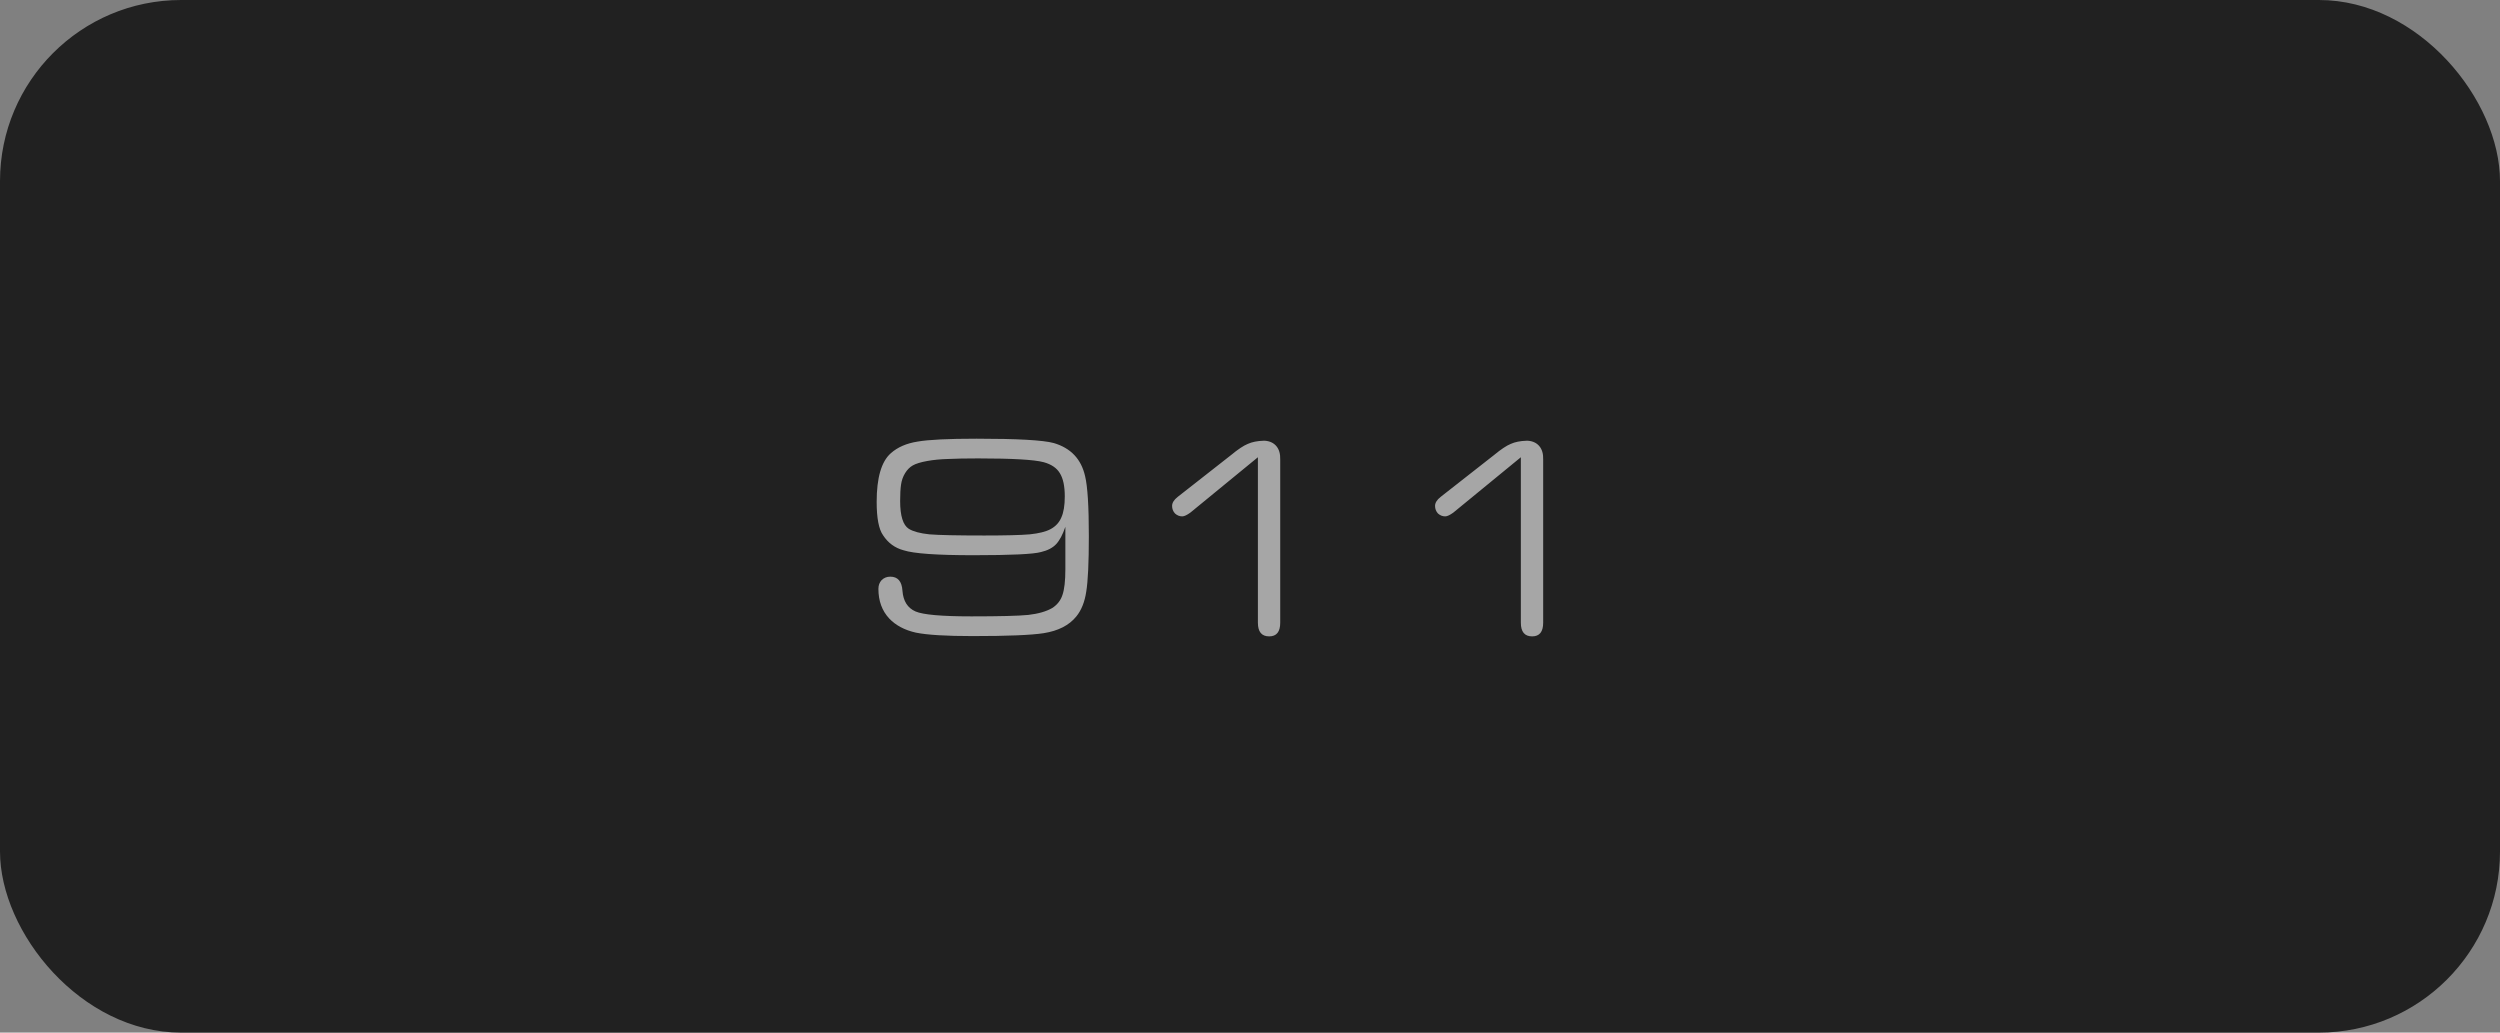 <?xml version="1.0" encoding="UTF-8"?> <svg xmlns="http://www.w3.org/2000/svg" width="138" height="57" viewBox="0 0 138 57" fill="none"><rect x="0" y="0" width="138" height="57" fill="#808080" stroke="none"/><rect width="138" height="57" rx="10" fill="#212121"></rect><path d="M58.808 31.432V29.08C58.659 29.517 58.488 29.837 58.296 30.04C58.104 30.243 57.827 30.387 57.464 30.472C57.059 30.589 55.816 30.648 53.736 30.648C51.72 30.648 50.435 30.557 49.88 30.376C49.4 30.248 49.021 29.971 48.744 29.544C48.509 29.213 48.392 28.6 48.392 27.704C48.392 26.371 48.653 25.475 49.176 25.016C49.549 24.685 50.04 24.472 50.648 24.376C51.256 24.269 52.344 24.216 53.912 24.216C56.163 24.216 57.581 24.296 58.168 24.456C59.107 24.733 59.683 25.341 59.896 26.28C60.035 26.845 60.104 27.949 60.104 29.592C60.104 31.064 60.056 32.088 59.96 32.664C59.875 33.229 59.693 33.683 59.416 34.024C59.021 34.515 58.419 34.824 57.608 34.952C56.915 35.059 55.608 35.112 53.688 35.112C52.216 35.112 51.171 35.048 50.552 34.92C49.933 34.781 49.443 34.52 49.08 34.136C48.685 33.709 48.488 33.165 48.488 32.504C48.488 32.312 48.547 32.152 48.664 32.024C48.792 31.896 48.952 31.832 49.144 31.832C49.56 31.832 49.784 32.093 49.816 32.616C49.859 33.181 50.099 33.56 50.536 33.752C50.952 33.933 51.981 34.024 53.624 34.024C55.171 34.024 56.216 33.997 56.76 33.944C57.315 33.88 57.757 33.752 58.088 33.56C58.365 33.379 58.552 33.139 58.648 32.84C58.755 32.531 58.808 32.061 58.808 31.432ZM53.992 25.304C53.299 25.304 52.744 25.315 52.328 25.336C51.912 25.347 51.528 25.384 51.176 25.448C50.824 25.512 50.563 25.592 50.392 25.688C50.221 25.784 50.077 25.928 49.96 26.12C49.843 26.312 49.768 26.525 49.736 26.76C49.704 26.984 49.688 27.283 49.688 27.656C49.688 28.477 49.848 28.989 50.168 29.192C50.413 29.341 50.792 29.443 51.304 29.496C51.827 29.539 52.835 29.56 54.328 29.56C55.501 29.56 56.339 29.539 56.84 29.496C57.352 29.443 57.736 29.347 57.992 29.208C58.269 29.059 58.467 28.845 58.584 28.568C58.712 28.291 58.776 27.901 58.776 27.4C58.776 26.835 58.685 26.408 58.504 26.12C58.333 25.832 58.035 25.629 57.608 25.512C57.085 25.373 55.88 25.304 53.992 25.304ZM69.436 25.24L65.708 28.296C65.516 28.435 65.366 28.504 65.26 28.504C65.11 28.504 64.977 28.451 64.86 28.344C64.753 28.227 64.7 28.088 64.7 27.928C64.7 27.757 64.801 27.592 65.004 27.432L67.964 25.112C68.337 24.803 68.641 24.6 68.876 24.504C69.11 24.397 69.404 24.339 69.756 24.328H69.82C70.097 24.349 70.31 24.451 70.46 24.632C70.609 24.813 70.678 25.059 70.668 25.368V34.376C70.668 34.877 70.465 35.128 70.06 35.128C69.644 35.128 69.436 34.877 69.436 34.376V25.24ZM83.951 25.24L80.223 28.296C80.031 28.435 79.882 28.504 79.775 28.504C79.626 28.504 79.493 28.451 79.375 28.344C79.269 28.227 79.215 28.088 79.215 27.928C79.215 27.757 79.317 27.592 79.519 27.432L82.479 25.112C82.853 24.803 83.157 24.6 83.391 24.504C83.626 24.397 83.919 24.339 84.271 24.328H84.335C84.613 24.349 84.826 24.451 84.975 24.632C85.125 24.813 85.194 25.059 85.183 25.368V34.376C85.183 34.877 84.981 35.128 84.575 35.128C84.159 35.128 83.951 34.877 83.951 34.376V25.24Z" fill="white" fill-opacity="0.6"></path></svg> 